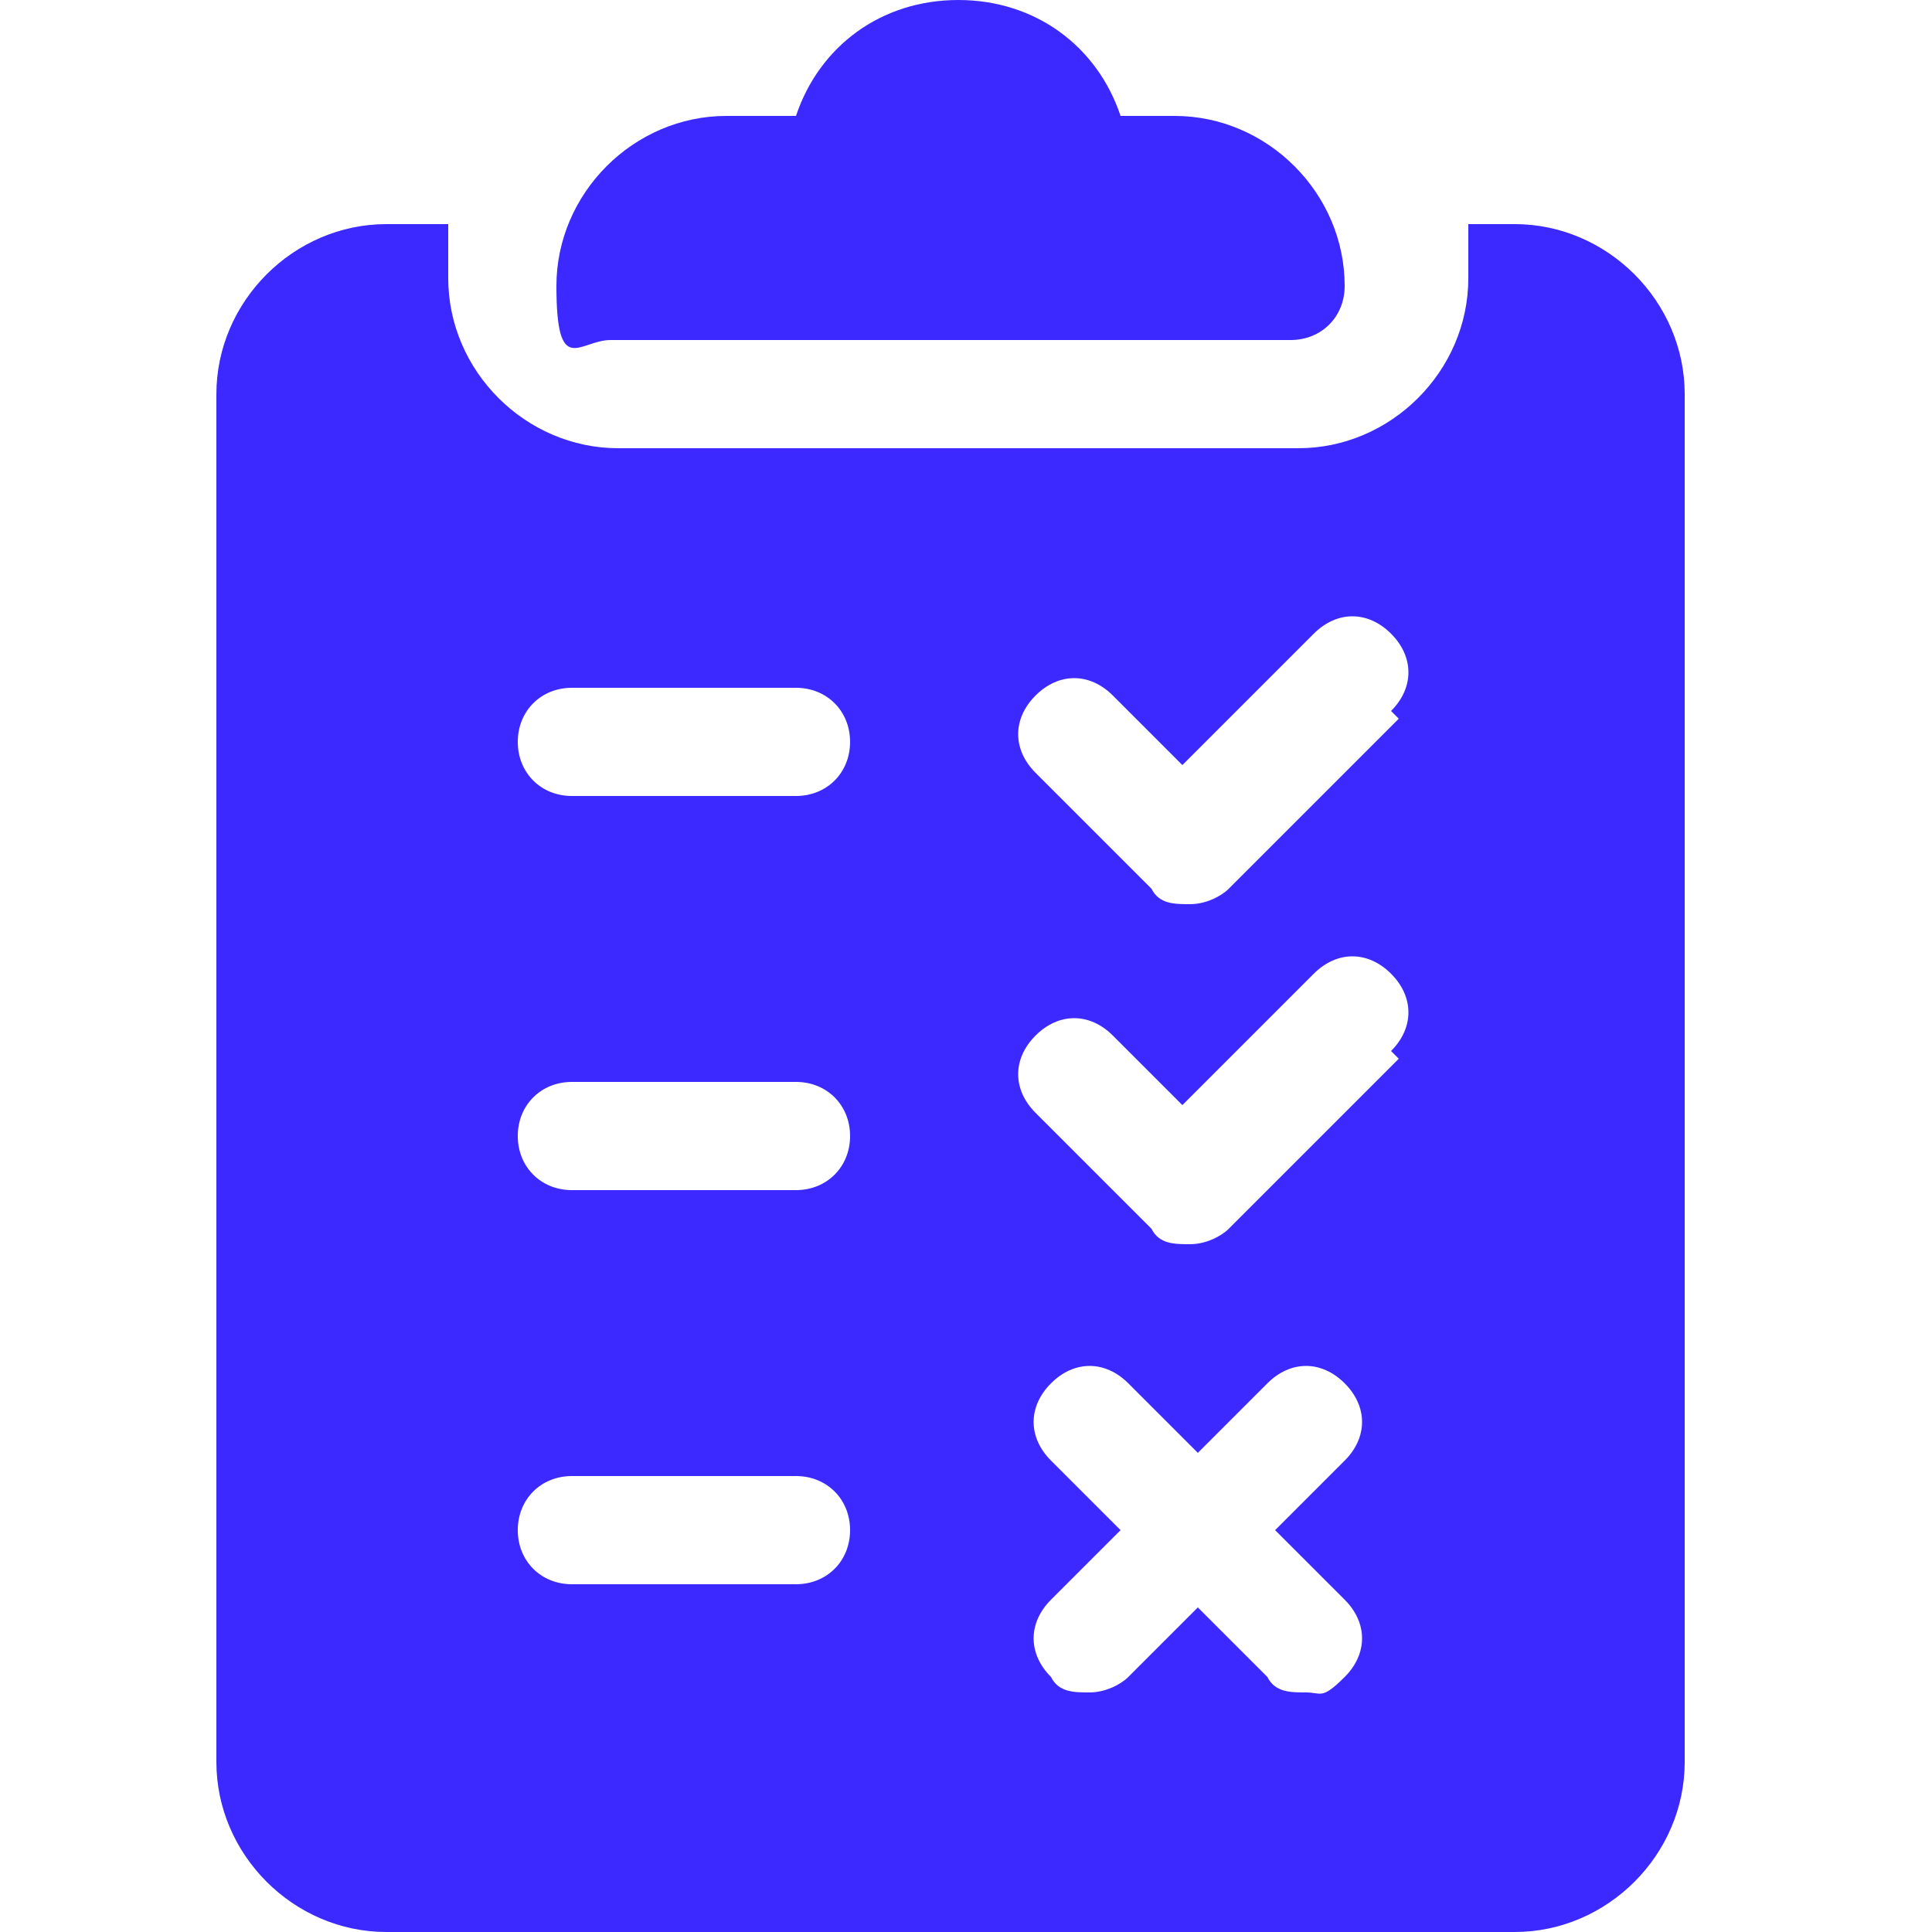 <?xml version="1.0" encoding="UTF-8"?>
<svg xmlns="http://www.w3.org/2000/svg" version="1.1" viewBox="0 0 25 25">
  <defs>
    <style>
      .cls-1 {
        fill: #3b29ff;
      }
    </style>
  </defs>
  <!-- Generator: Adobe Illustrator 28.6.0, SVG Export Plug-In . SVG Version: 1.2.0 Build 709)  -->
  <g>
    <g id="Capa_1">
      <path class="cls-1" d="M15.4,1.5h-.9c-.3-.9-1.1-1.5-2.1-1.5s-1.8.6-2.1,1.5h-.9c-1.2,0-2.2,1-2.2,2.2s.3.7.7.7h8.8c.4,0,.7-.3.7-.7,0-1.2-1-2.2-2.2-2.2Z"/>
      <path class="cls-1" d="M19.8,2.9h-.8c0,.2,0,.5,0,.7,0,1.2-1,2.2-2.2,2.2h-8.8c-1.2,0-2.2-1-2.2-2.2s0-.5,0-.7h-.8c-1.2,0-2.2,1-2.2,2.2v17.7c0,1.2,1,2.2,2.2,2.2h14.6c1.2,0,2.2-1,2.2-2.2V5.1c0-1.2-1-2.2-2.2-2.2ZM10.3,20.5h-2.9c-.4,0-.7-.3-.7-.7s.3-.7.7-.7h2.9c.4,0,.7.3.7.7s-.3.7-.7.7ZM10.3,15.4h-2.9c-.4,0-.7-.3-.7-.7s.3-.7.7-.7h2.9c.4,0,.7.3.7.7s-.3.7-.7.7ZM10.3,10.3h-2.9c-.4,0-.7-.3-.7-.7s.3-.7.7-.7h2.9c.4,0,.7.3.7.7s-.3.7-.7.7ZM17.4,20.7c.3.3.3.7,0,1s-.3.2-.5.2-.4,0-.5-.2l-.9-.9-.9.9c-.1.1-.3.2-.5.2s-.4,0-.5-.2c-.3-.3-.3-.7,0-1l.9-.9-.9-.9c-.3-.3-.3-.7,0-1s.7-.3,1,0l.9.9.9-.9c.3-.3.7-.3,1,0s.3.7,0,1l-.9.9.9.9ZM18.1,13.7l-2.2,2.2c-.1.1-.3.2-.5.2s-.4,0-.5-.2l-1.5-1.5c-.3-.3-.3-.7,0-1s.7-.3,1,0l.9.9,1.7-1.7c.3-.3.7-.3,1,0,.3.3.3.7,0,1ZM18.1,9.3l-2.2,2.2c-.1.1-.3.2-.5.2s-.4,0-.5-.2l-1.5-1.5c-.3-.3-.3-.7,0-1s.7-.3,1,0l.9.9,1.7-1.7c.3-.3.7-.3,1,0s.3.7,0,1Z"/>
    </g>
  </g>
</svg>